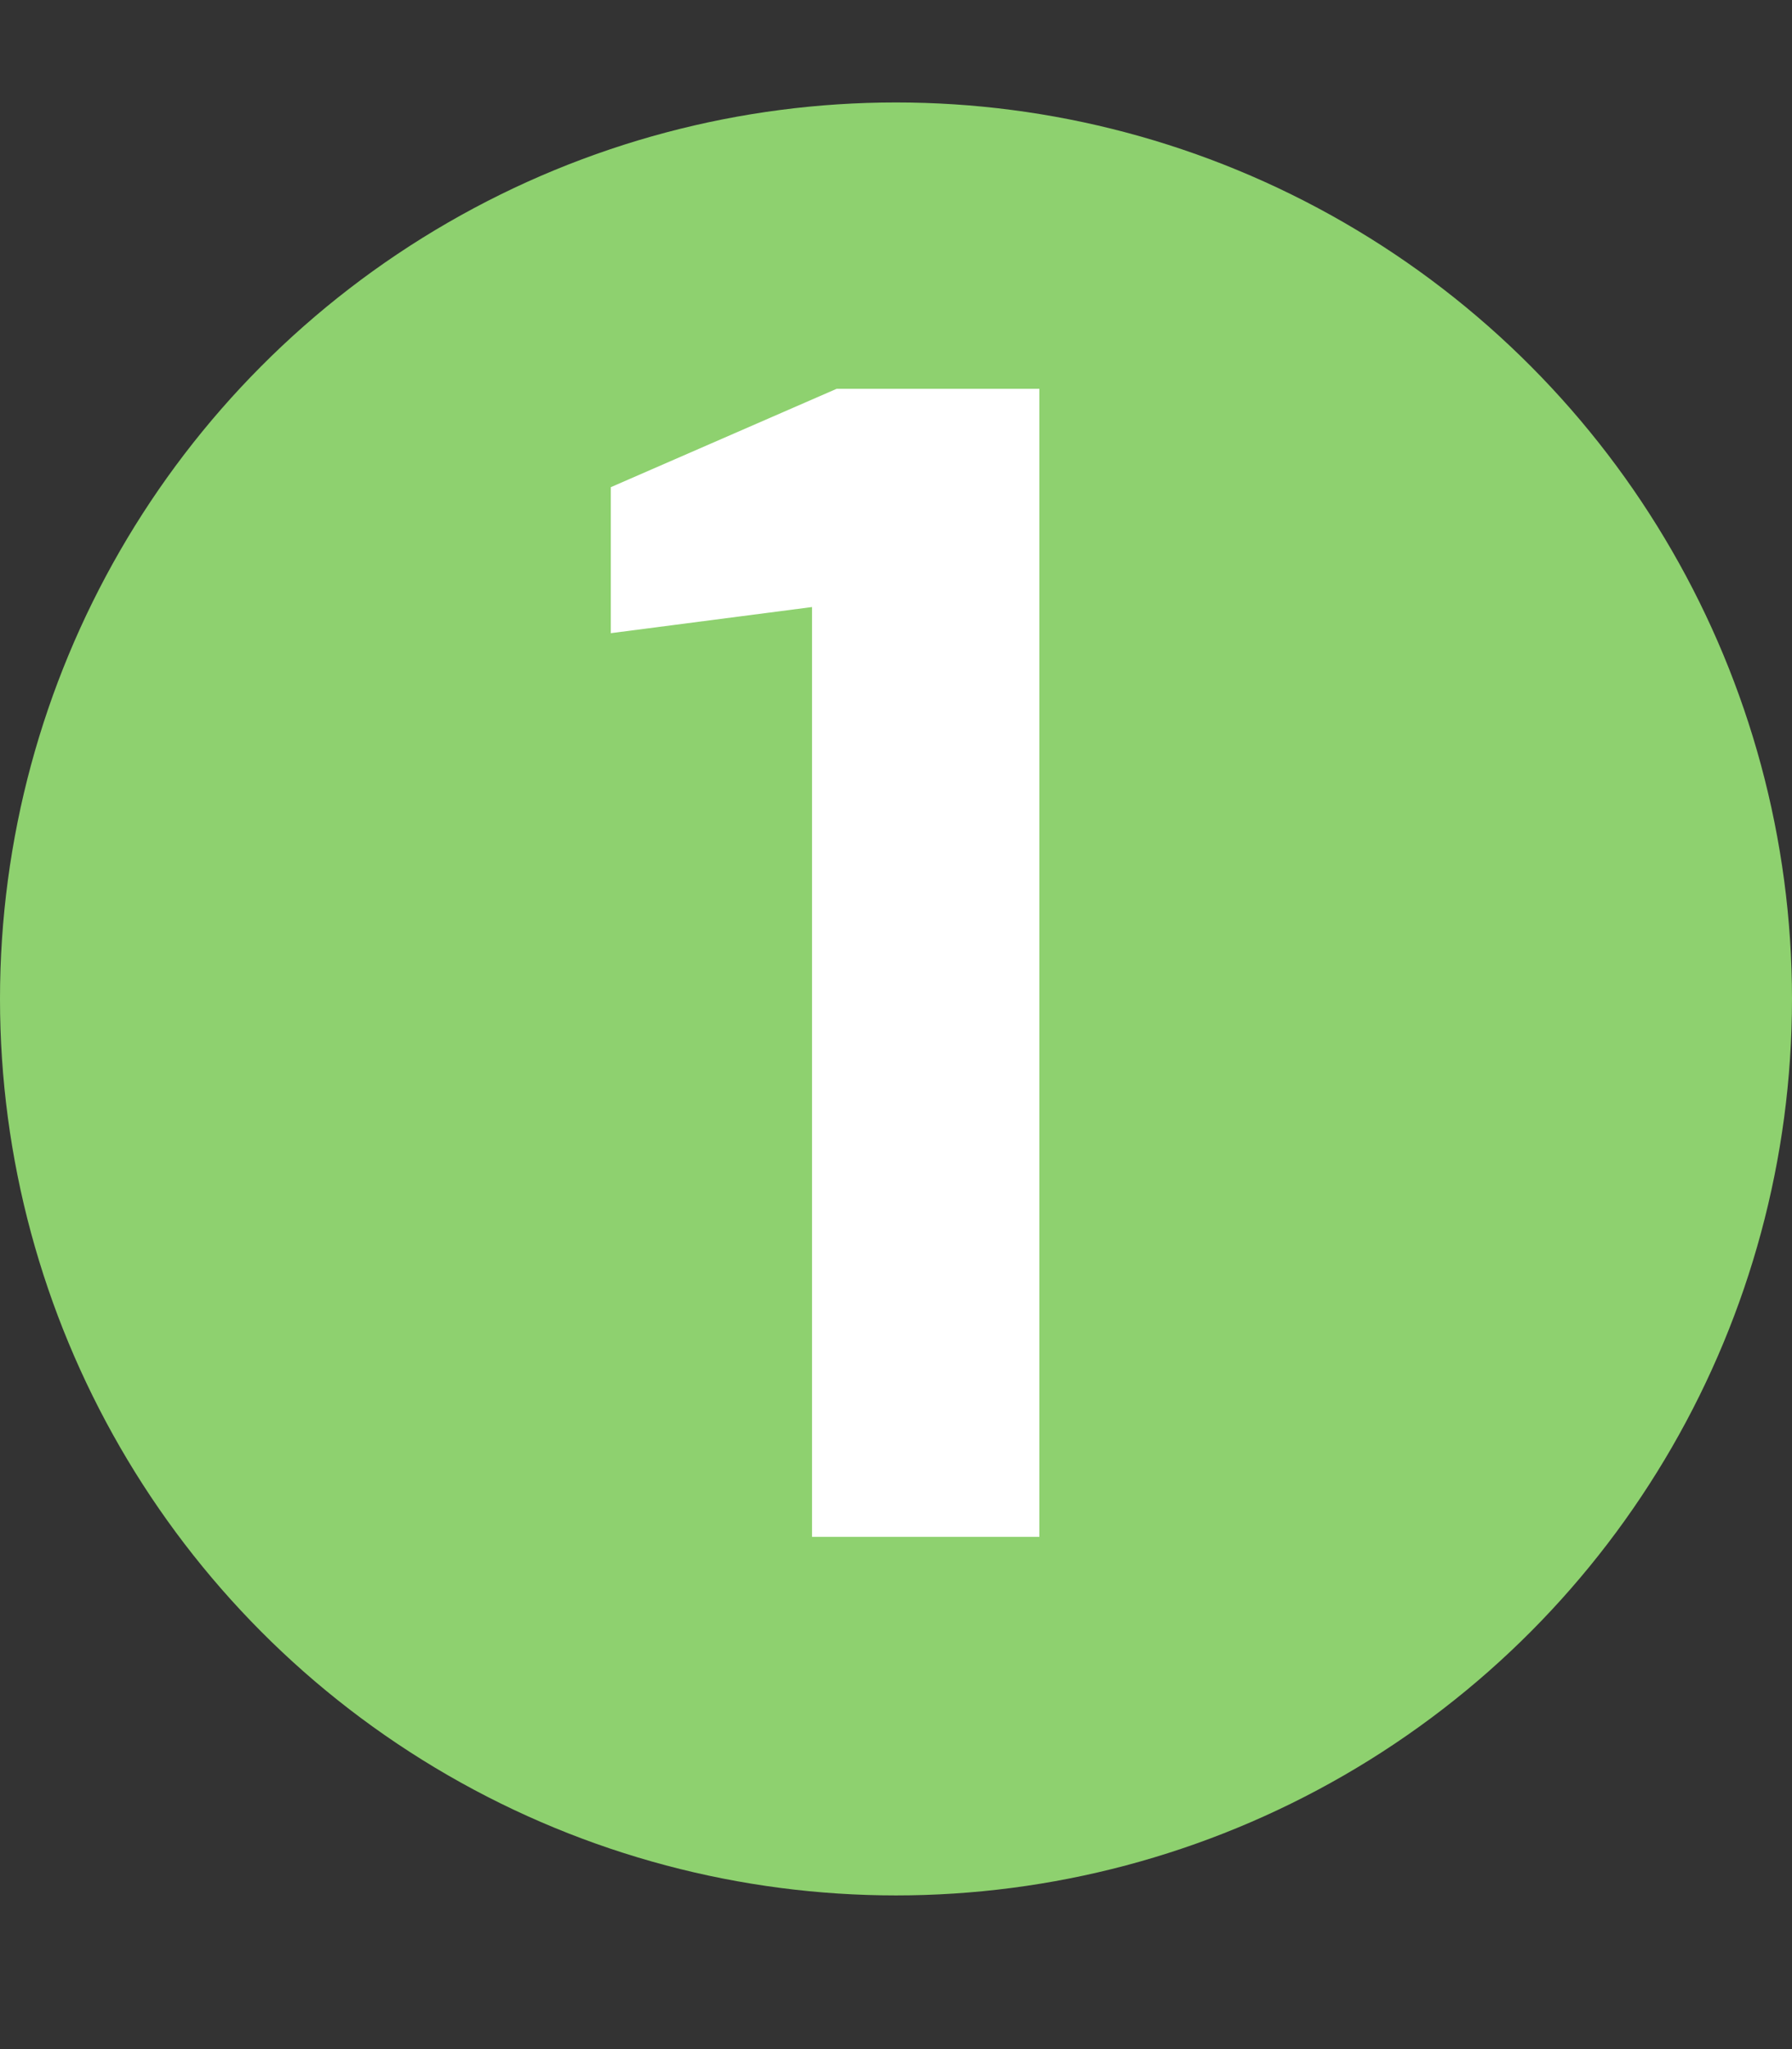 <svg width="35" height="40" viewBox="0 0 35 40" fill="none" xmlns="http://www.w3.org/2000/svg">
<rect x="0" y="0" width="35" height="40" fill="#333333" stroke="none"/>
<circle cx="17.5" cy="19.5" r="17.5" fill="#8ED16F"/>
<path d="M15.86 30V11.85L11.93 12.36V9.51L16.34 7.59H20.3V30H15.86Z" fill="white"/>
</svg>
